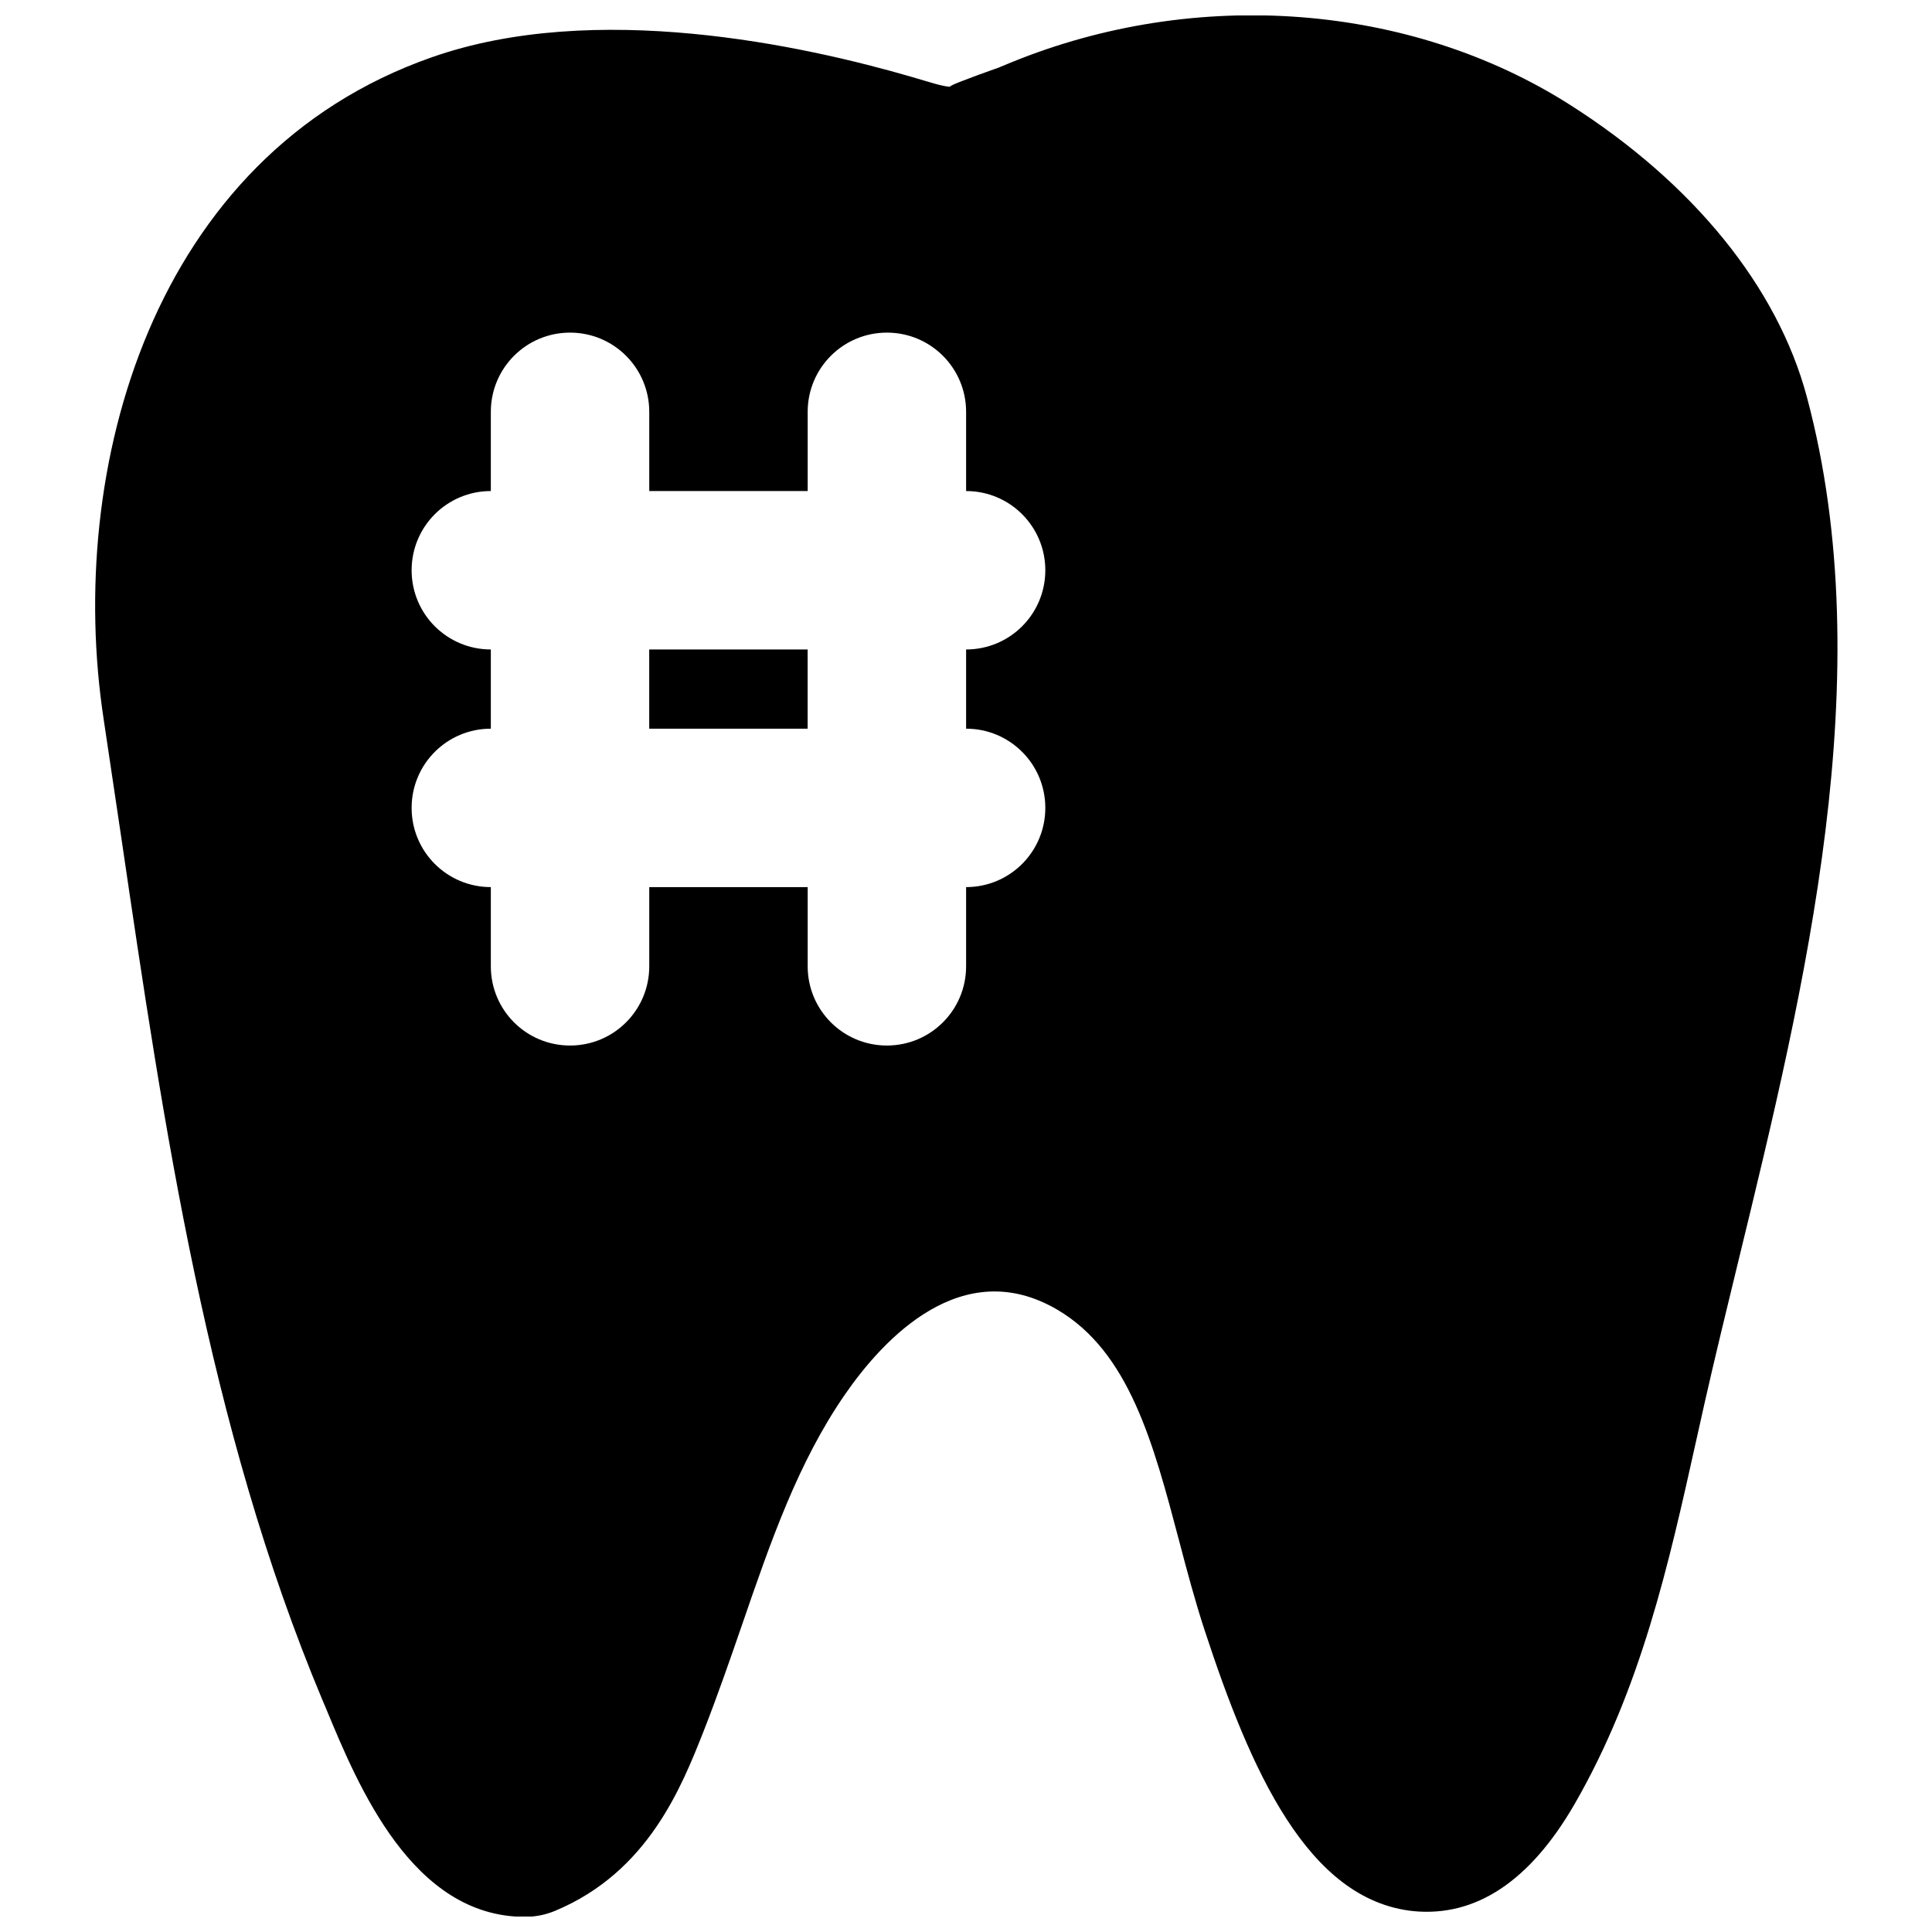 <?xml version="1.0" encoding="UTF-8"?>
<!-- Uploaded to: SVG Repo, www.svgrepo.com, Generator: SVG Repo Mixer Tools -->
<svg width="800px" height="800px" version="1.1" viewBox="144 144 512 512" xmlns="http://www.w3.org/2000/svg">
 <defs>
  <clipPath id="a">
   <path d="m169 148.09h462v503.81h-462z"/>
  </clipPath>
 </defs>
 <path d="m316.05 337.11h41.984v-20.992h-41.984z" fill-rule="evenodd"/>
 <g clip-path="url(#a)">
  <path d="m421.02 358.1c0 11.609-9.383 20.992-20.992 20.992v20.992c0 11.609-9.383 20.992-20.992 20.992s-20.992-9.383-20.992-20.992v-20.992h-41.984v20.992c0 11.609-9.383 20.992-20.992 20.992s-20.992-9.383-20.992-20.992v-20.992c-11.609 0-20.992-9.383-20.992-20.992s9.383-20.992 20.992-20.992v-20.992c-11.609 0-20.992-9.383-20.992-20.992s9.383-20.992 20.992-20.992v-20.992c0-11.605 9.383-20.992 20.992-20.992s20.992 9.387 20.992 20.992v20.992h41.984v-20.992c0-11.605 9.383-20.992 20.992-20.992s20.992 9.387 20.992 20.992v20.992c11.609 0 20.992 9.383 20.992 20.992s-9.383 20.992-20.992 20.992v20.992c11.609 0 20.992 9.383 20.992 20.992m201.82-108.91c-7.785-29.117-30.082-56.617-62.785-77.418-42.34-26.934-99.02-31.277-148.08-11.23-0.105 0.043-3.191 1.32-3.297 1.363-4.137 1.449-7.324 2.644-9.93 3.652-1.805 0.691-3.106 1.281-2.981 1.449-2.246-0.168-5.039-1.133-9.867-2.539-29.074-8.48-84.281-20.488-127.52-5.269-74.125 25.965-97.008 109.14-86.91 175.41l4.684 31.426c11.273 76.703 22.941 156.03 53.234 228.35l0.988 2.328c8.562 20.676 22.902 55.273 52.73 55.273 2.793 0 5.543-0.547 8.102-1.637 24.562-10.289 33.398-32.75 39.277-47.613 3.652-9.32 6.93-18.766 10.18-28.191 7.602-22.082 14.801-42.949 27.25-60.98 10.203-14.777 31.109-37.281 56.32-22.461 19.039 11.207 25.422 35.414 32.203 61.066 2.141 8.184 4.305 16.246 6.781 23.805 12.133 36.988 27.246 71.582 55.375 74.5 16.438 1.574 30.816-7.832 42.68-28.359 17.633-30.586 25-63.797 32.137-95.895l2.414-10.809c2.707-11.945 5.711-24.27 8.773-36.863 17.781-73.012 37.934-155.78 18.242-229.36" fill-rule="evenodd"/>
 </g>
</svg>